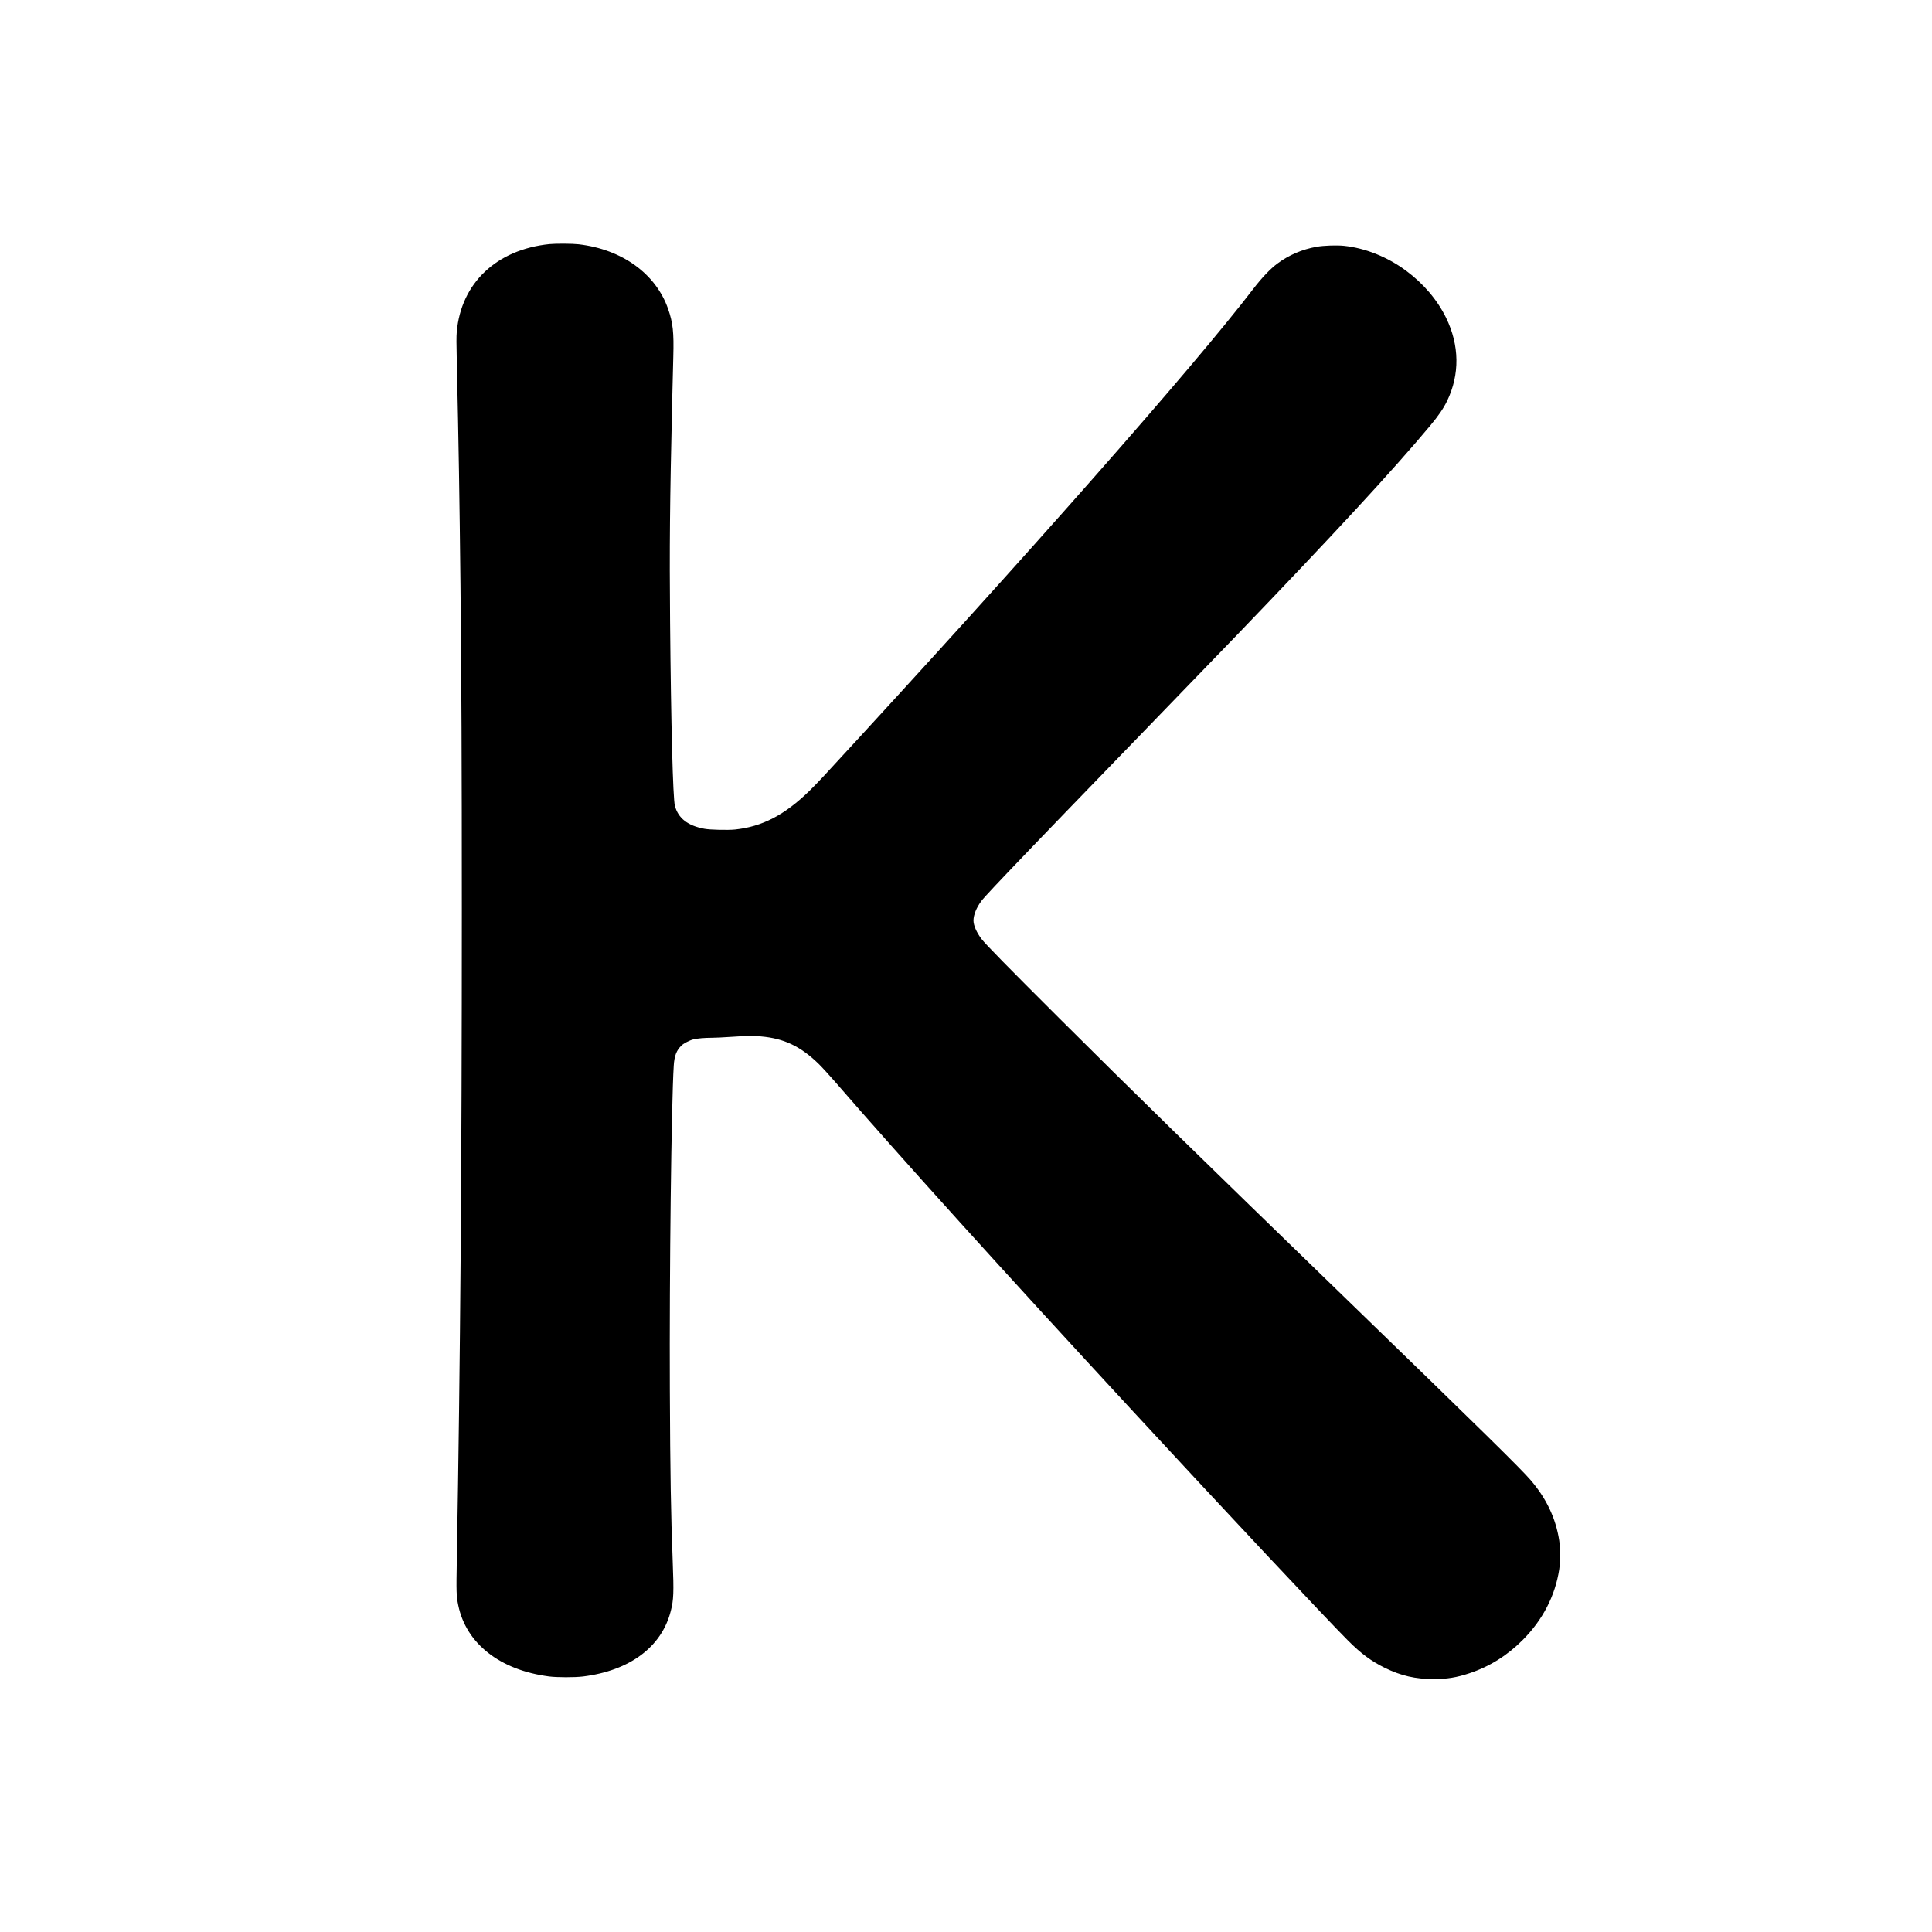 <?xml version="1.0" standalone="no"?>
<!DOCTYPE svg PUBLIC "-//W3C//DTD SVG 20010904//EN"
 "http://www.w3.org/TR/2001/REC-SVG-20010904/DTD/svg10.dtd">
<svg version="1.0" xmlns="http://www.w3.org/2000/svg"
 width="4267pt" height="4267pt" viewBox="0 0 4267 4267"
 preserveAspectRatio="xMidYMid meet">
<g transform="translate(0,4267) scale(0.1,-0.1)"
fill="#000000" stroke="none">
<path d="M12135 37279 c-1168 -120 -1951 -860 -2047 -1938 -9 -103 -9 -253 1
-670 41 -1808 60 -2996 81 -4931 22 -2064 30 -3914 30 -7175 0 -5607 -33
-9886 -111 -14355 -13 -709 -10 -788 32 -994 175 -847 920 -1431 2004 -1572
176 -23 569 -23 751 -1 1035 129 1738 653 1939 1448 63 247 69 403 42 1099
-40 1037 -55 1924 -63 3790 -11 2588 33 6300 86 7152 13 218 60 340 172 448
50 48 178 114 263 135 87 21 247 35 404 35 75 0 264 9 421 20 319 22 488 25
665 10 505 -43 873 -217 1268 -599 71 -69 229 -241 351 -381 1475 -1702 3740
-4209 6571 -7270 2039 -2206 4297 -4613 4775 -5091 291 -292 515 -457 815
-605 357 -175 675 -248 1075 -248 295 -1 514 35 795 129 445 148 833 391 1175
734 443 445 717 975 807 1561 24 159 24 482 -1 640 -76 489 -284 928 -633
1333 -227 262 -1025 1047 -4053 3982 -3379 3276 -4773 4639 -6354 6215 -1142
1138 -1636 1642 -1719 1753 -111 148 -177 300 -177 407 1 126 66 286 176 433
63 84 350 389 1168 1242 513 534 546 568 2256 2335 1553 1604 1715 1772 2180
2255 2168 2254 3495 3690 4304 4660 187 224 296 384 376 549 283 586 275 1230
-24 1841 -193 394 -498 752 -883 1037 -408 303 -901 500 -1371 549 -161 16
-445 7 -602 -21 -319 -56 -616 -183 -869 -372 -154 -114 -344 -314 -531 -558
-1336 -1745 -4973 -5870 -9496 -10770 -89 -96 -226 -238 -305 -315 -551 -536
-1045 -793 -1646 -856 -156 -16 -548 -7 -673 16 -369 67 -583 233 -655 510
-43 165 -86 1790 -106 4070 -15 1626 -5 2640 46 4845 9 360 20 811 25 1002 15
539 -8 750 -115 1056 -270 776 -1016 1315 -1975 1427 -135 16 -506 18 -645 4z"/>
</g>
</svg>
